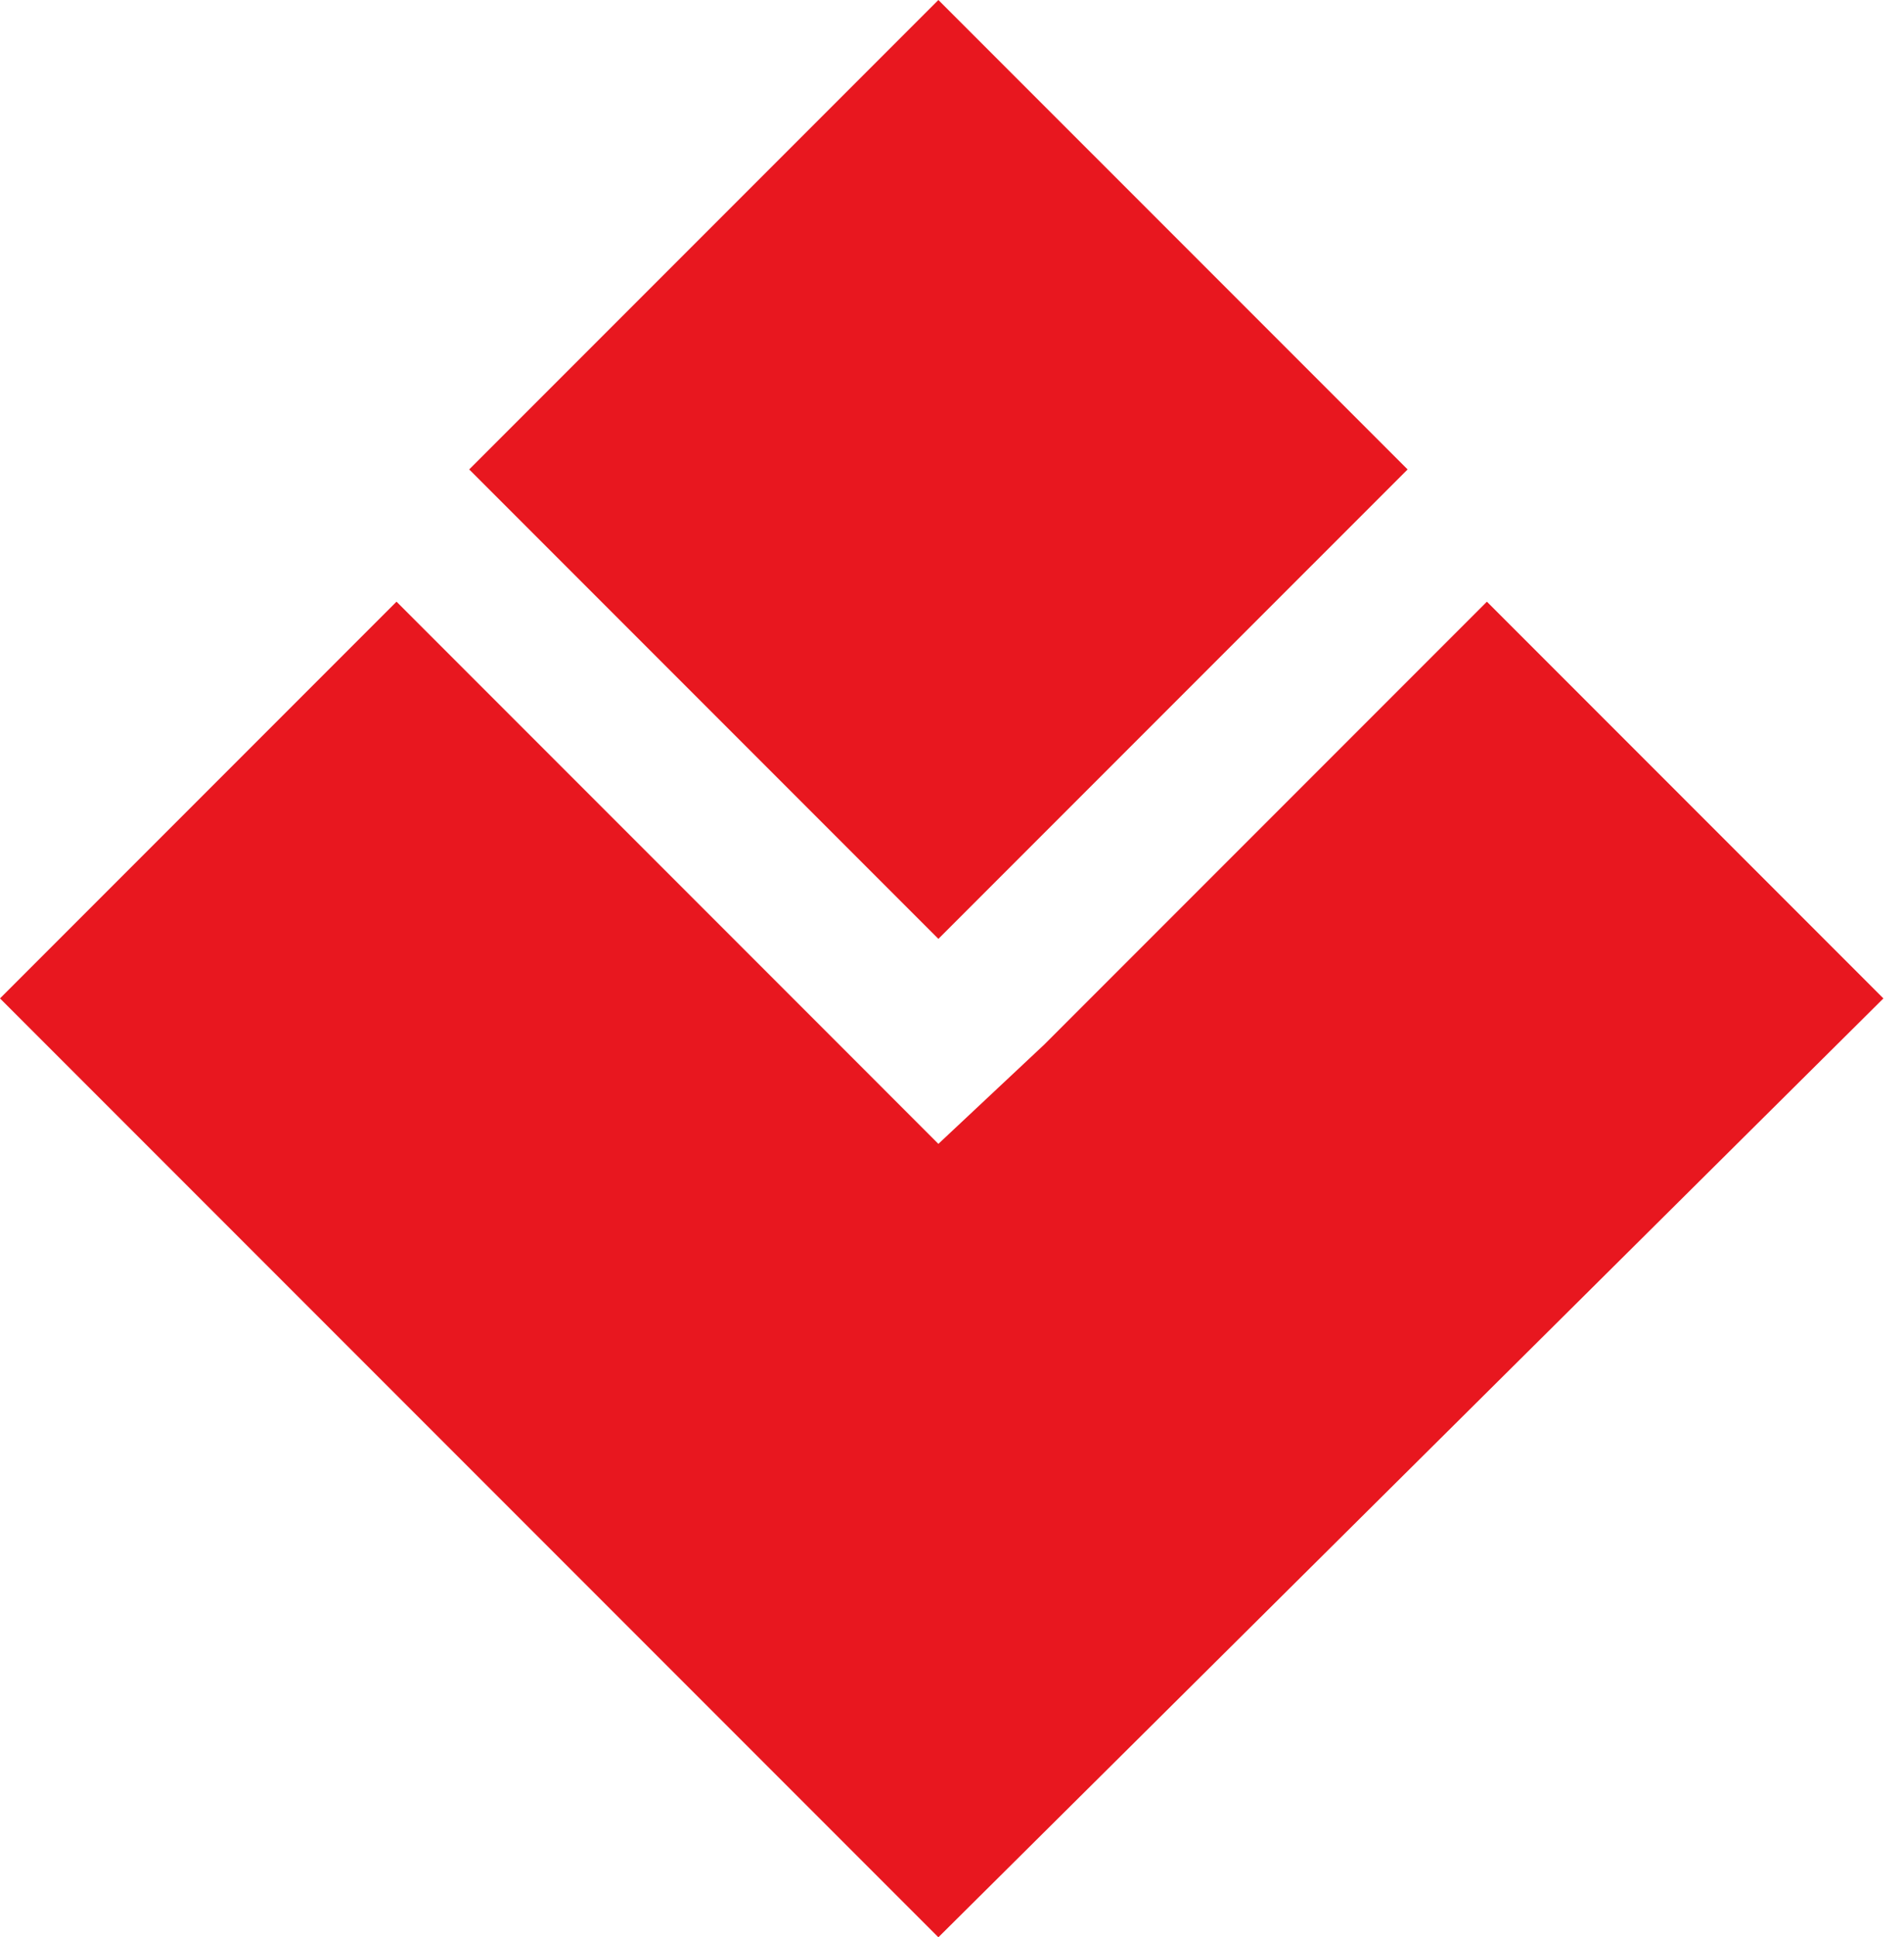 <?xml version="1.0" encoding="UTF-8"?> <svg xmlns="http://www.w3.org/2000/svg" width="59" height="60" viewBox="0 0 59 60" fill="none"><g clip-path="url(#clip0_5_2127)"><path fill-rule="evenodd" clip-rule="evenodd" d="M29.078 0L14.539 14.539L29.078 29.078L43.618 14.539L29.078 0Z" fill="#E8171F"></path><path fill-rule="evenodd" clip-rule="evenodd" d="M46.075 18.635L32.355 32.355L29.078 35.427L26.007 32.355L12.287 18.635L0 30.922L29.078 60L58.362 30.922L46.075 18.635Z" fill="#E8171F"></path></g><defs><clipPath id="clip0_5_2127"><rect width="58.362" height="60" fill="white"></rect></clipPath></defs></svg> 